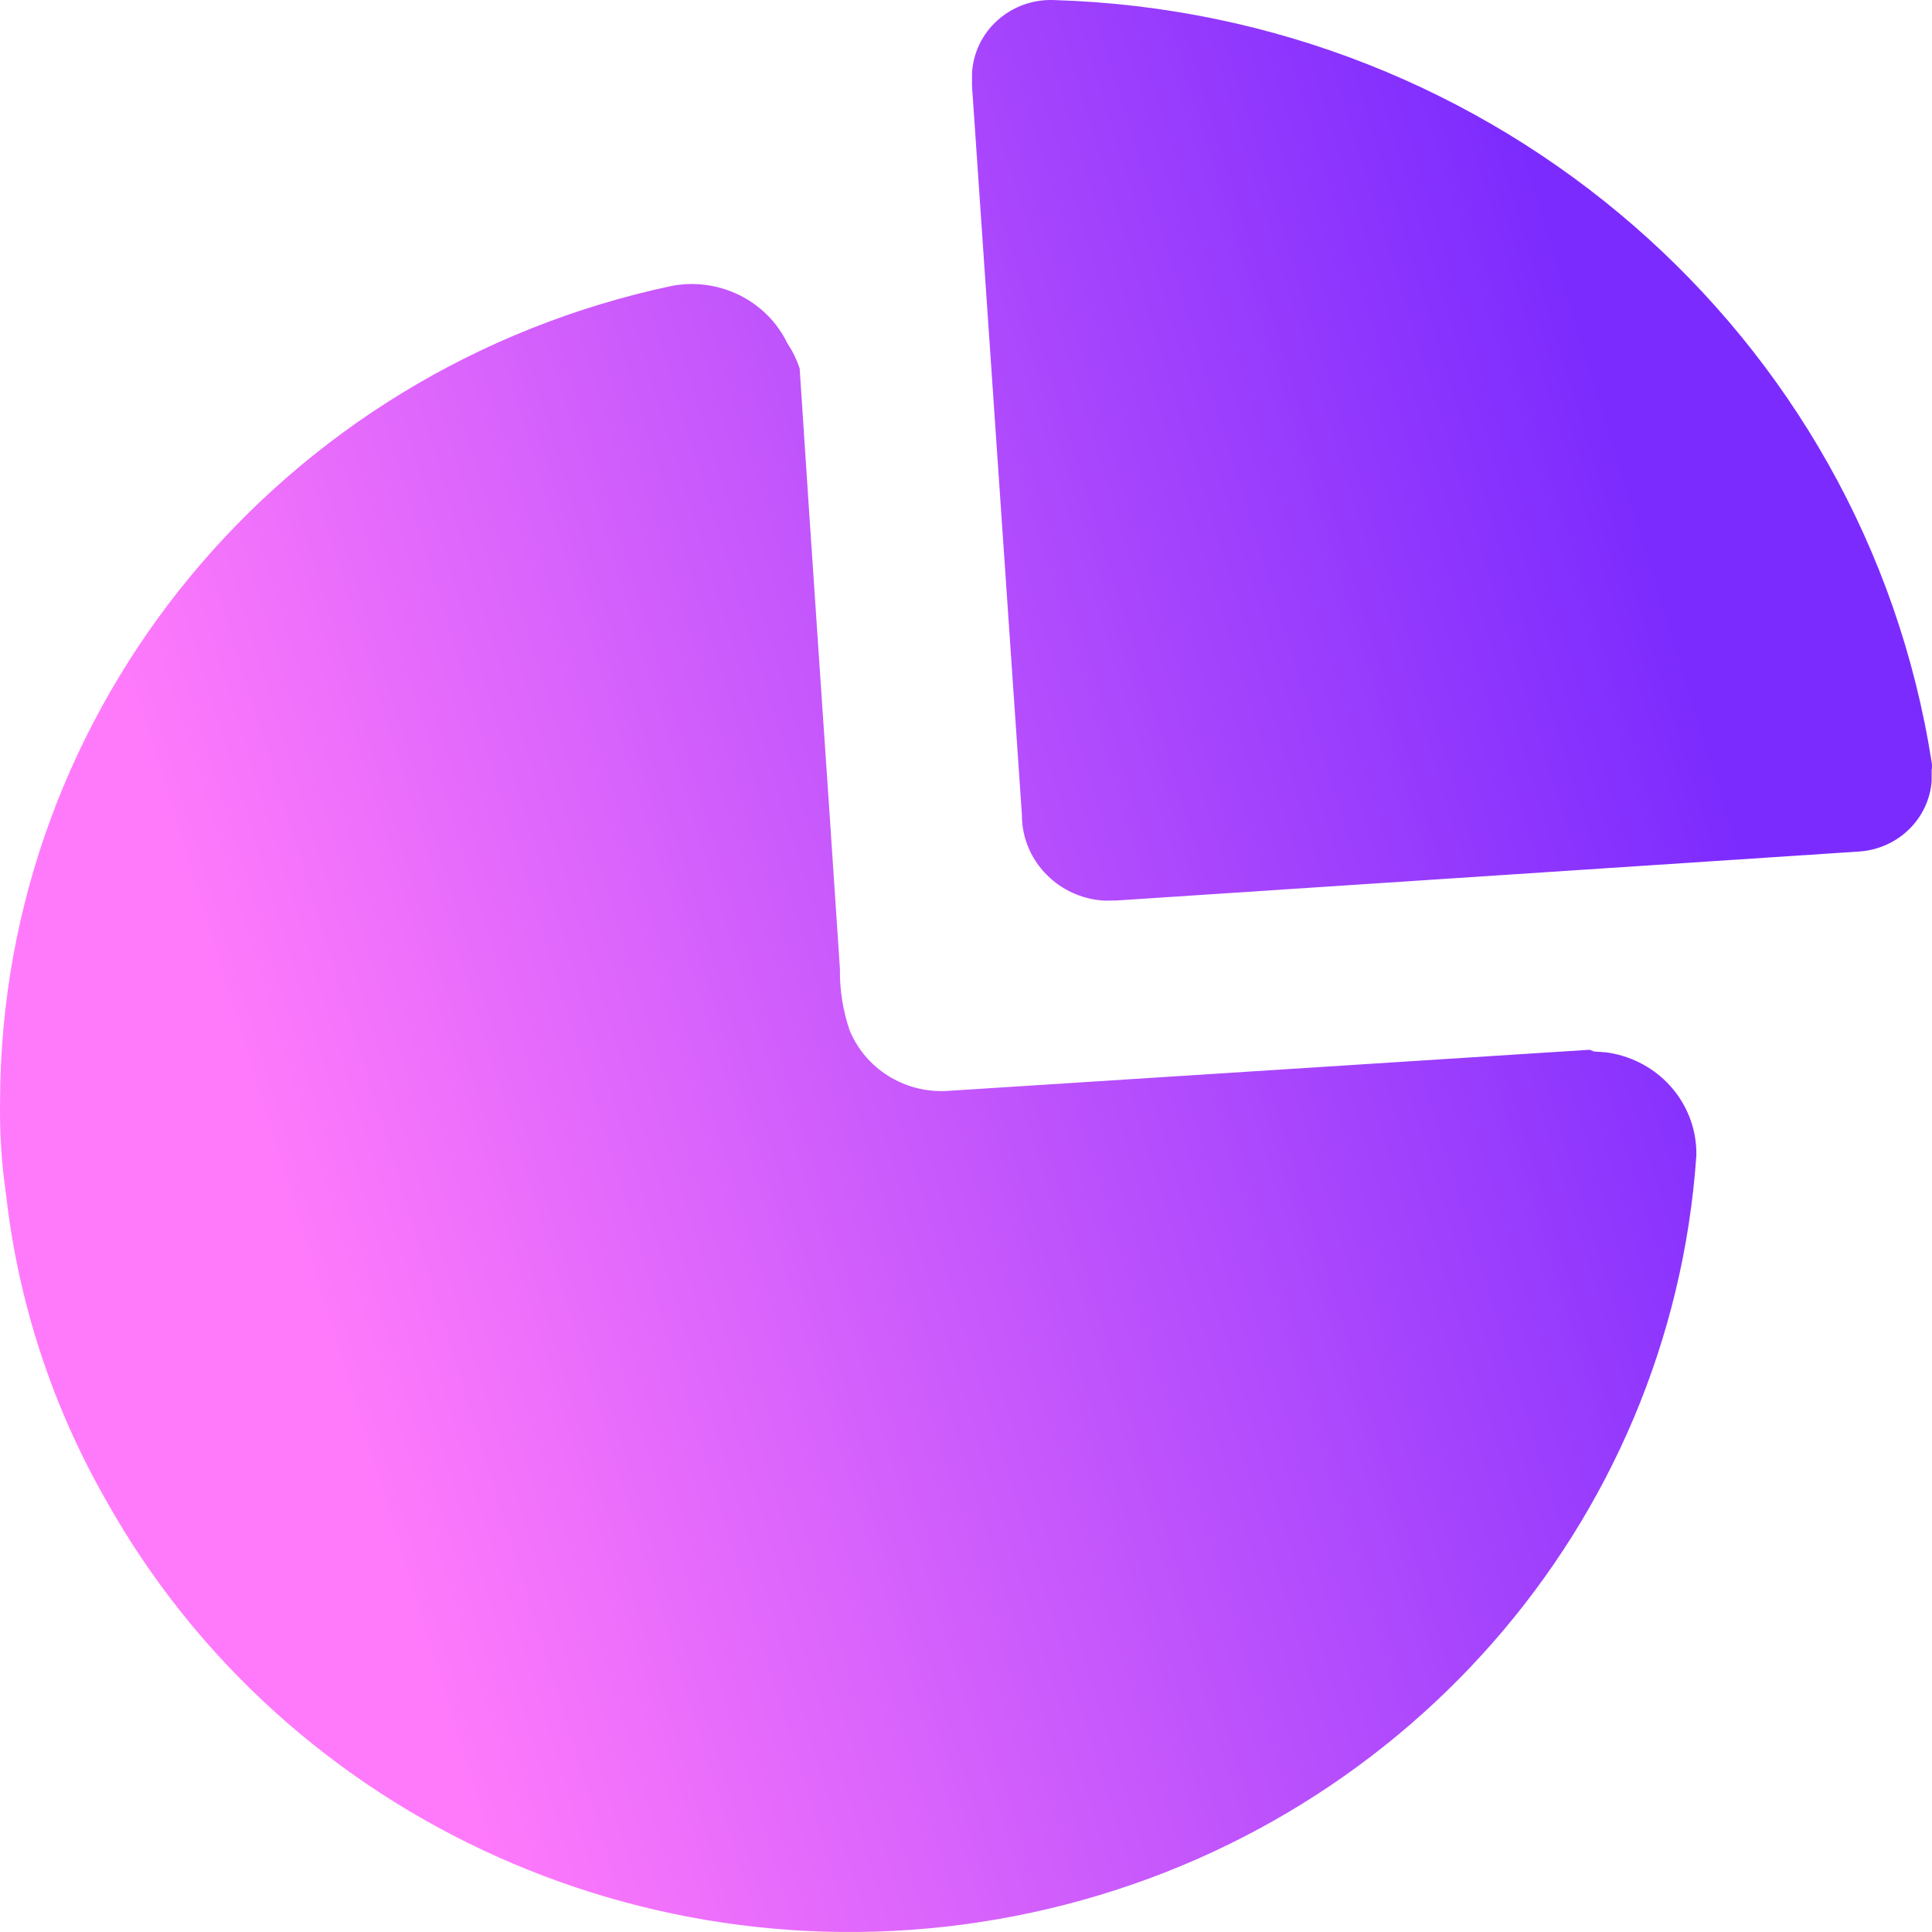 <svg width="28" height="28" viewBox="0 0 28 28" fill="none" xmlns="http://www.w3.org/2000/svg">
<path d="M9.738 4.143C10.425 4.015 11.113 4.357 11.412 4.977C11.487 5.089 11.546 5.21 11.589 5.337C11.78 8.273 11.983 11.159 12.173 14.045C12.168 14.345 12.216 14.643 12.312 14.928C12.54 15.488 13.106 15.843 13.72 15.811L23.038 15.214L23.102 15.239L23.272 15.251C23.608 15.294 23.922 15.448 24.161 15.69C24.439 15.972 24.592 16.351 24.585 16.744C24.218 22.095 20.295 26.566 14.956 27.718C9.617 28.869 4.144 26.426 1.523 21.719C0.752 20.364 0.265 18.871 0.09 17.328C0.022 16.871 -0.007 16.41 0.001 15.948C0.019 10.258 4.07 5.347 9.738 4.143ZM15.279 0.001C21.678 0.193 27.026 4.838 27.995 11.047C28.002 11.084 28.002 11.122 27.995 11.159L27.994 11.334C27.973 11.566 27.878 11.787 27.72 11.964C27.522 12.186 27.243 12.321 26.943 12.341L16.192 13.05L16.015 13.053C15.721 13.039 15.44 12.925 15.221 12.727C14.957 12.491 14.808 12.156 14.81 11.806L14.087 1.245V1.071C14.1 0.774 14.233 0.494 14.457 0.294C14.681 0.093 14.976 -0.012 15.279 0.001Z" fill="url(#paint0_linear_910_3898)"/>
<defs>
<linearGradient id="paint0_linear_910_3898" x1="8.5" y1="32" x2="29.349" y2="25.573" gradientUnits="userSpaceOnUse">
<stop stop-color="#FF7AFB"/>
<stop offset="1" stop-color="#7C2BFE"/>
</linearGradient>
</defs>
</svg>
